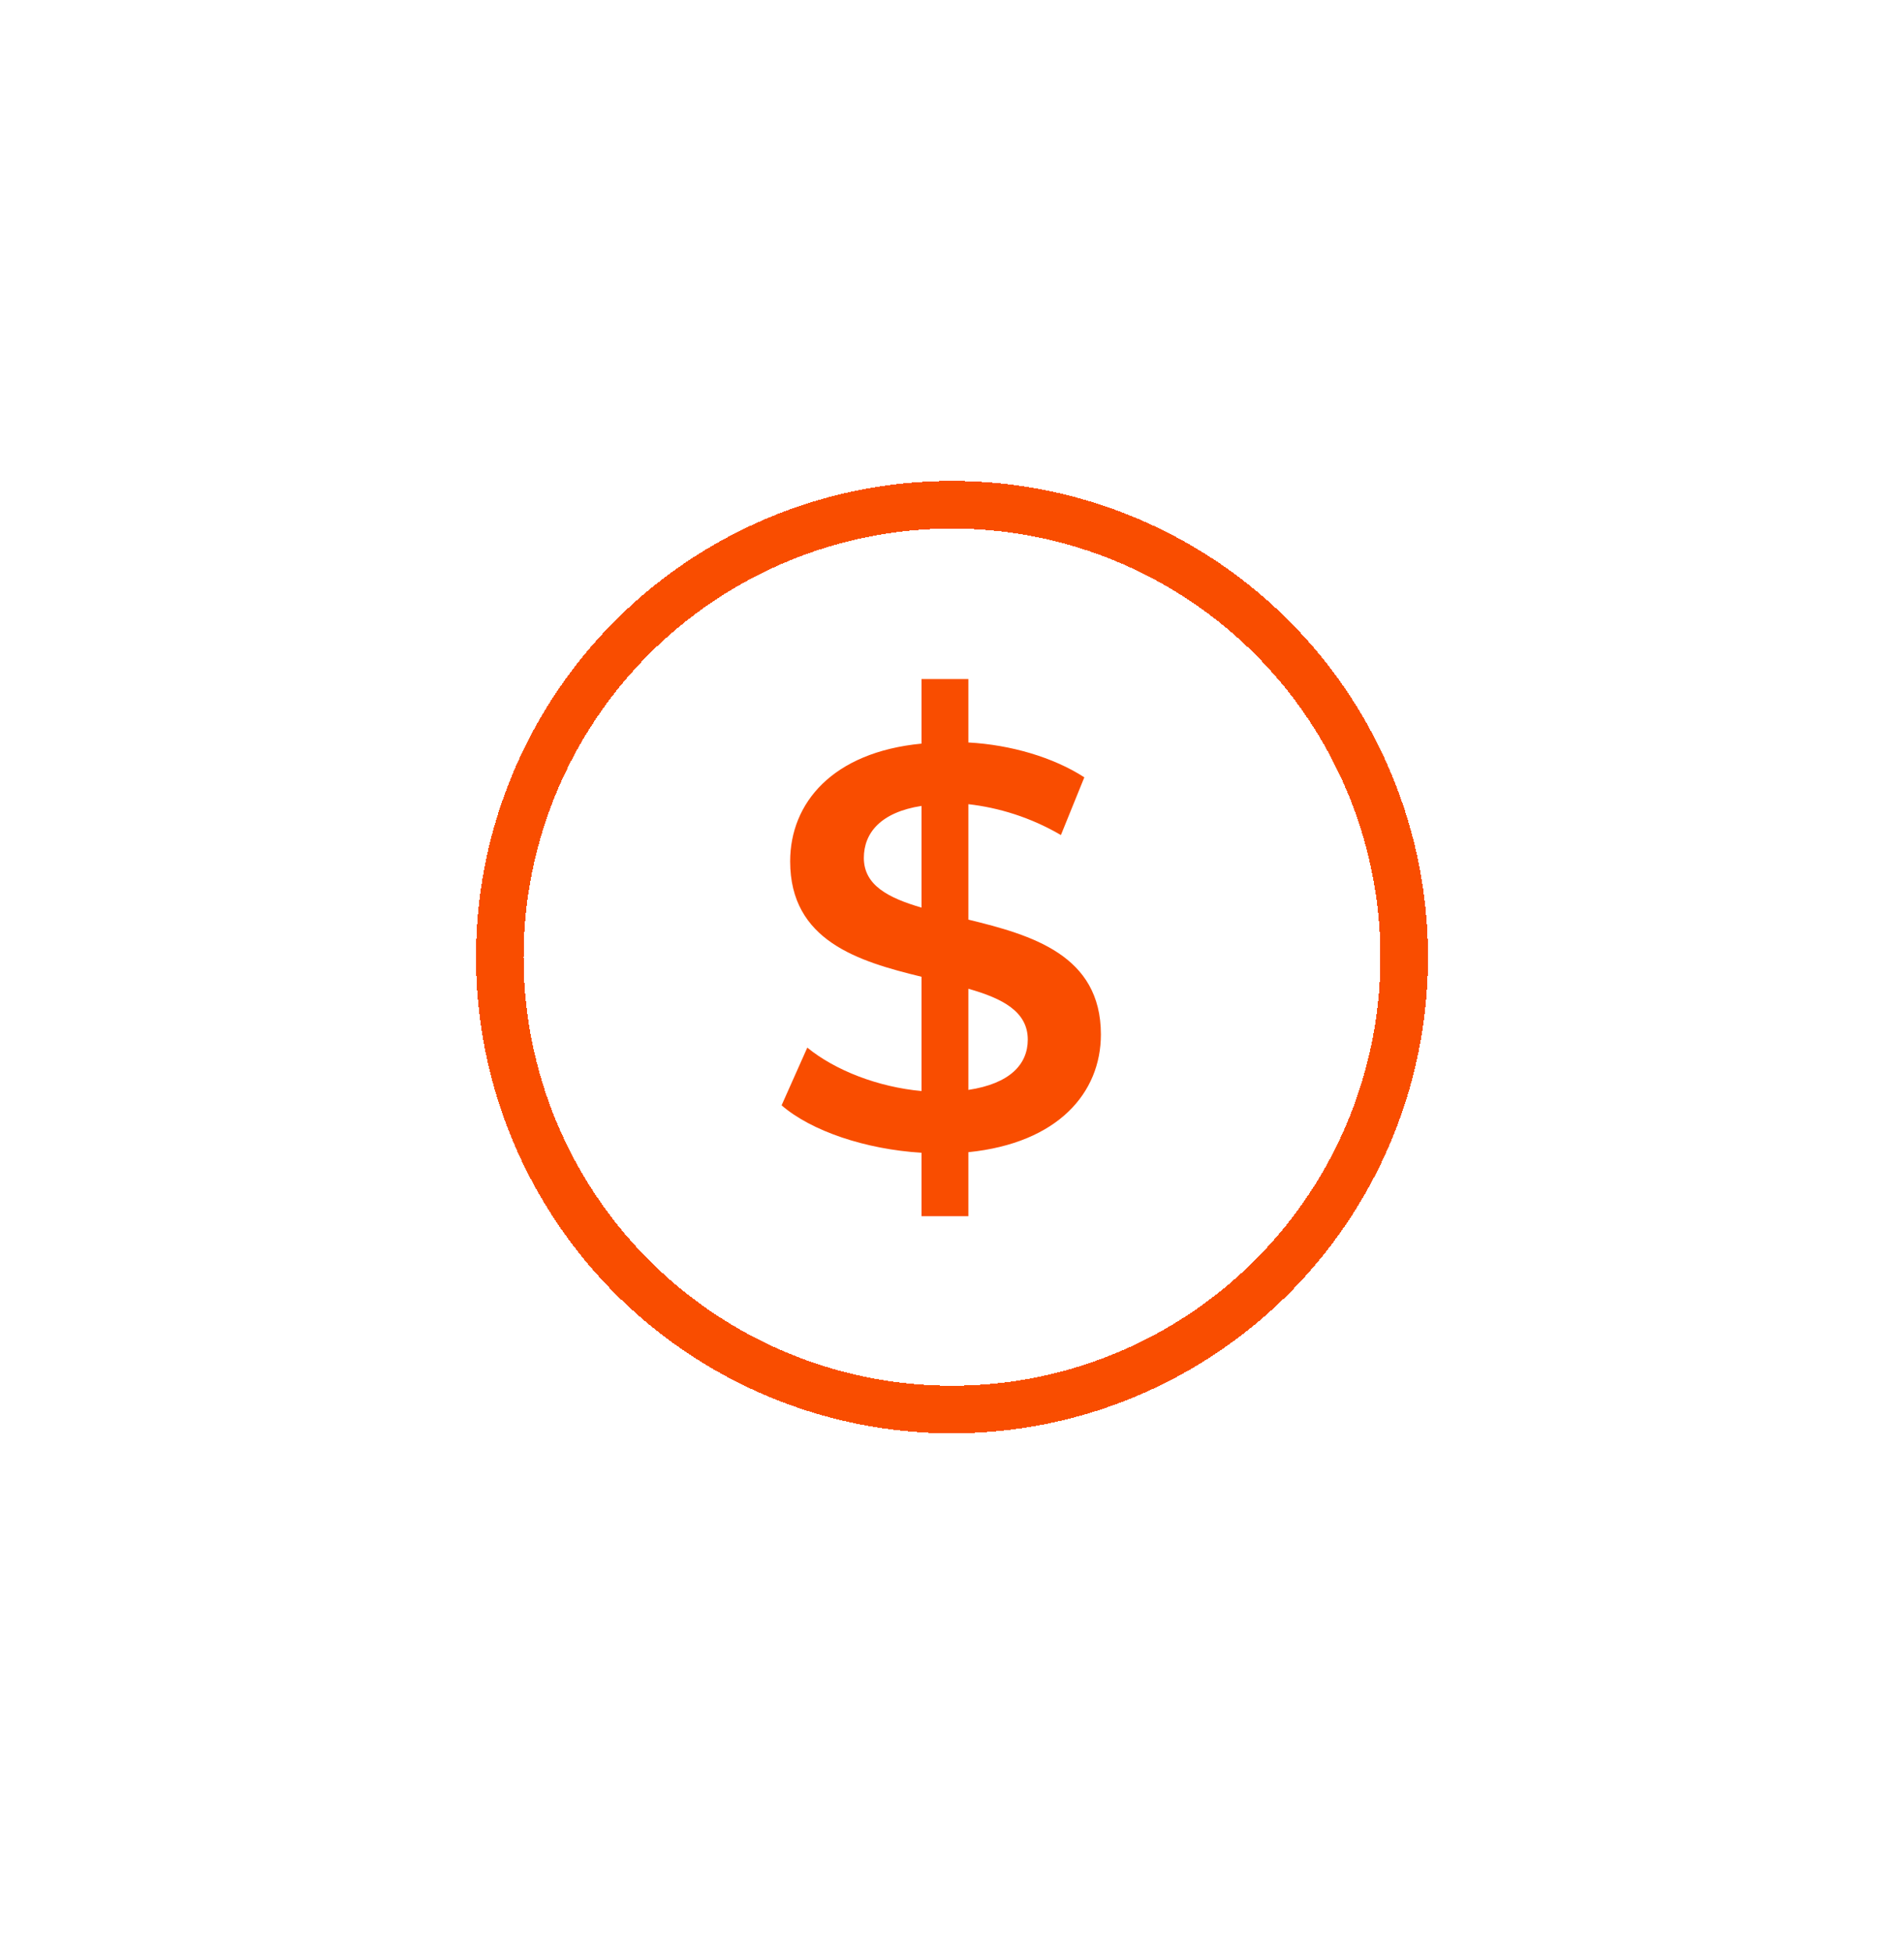 <svg width="40" height="41" viewBox="0 0 40 41" fill="none" xmlns="http://www.w3.org/2000/svg">
<g filter="url(#filter0_d_238_2077)">
<circle cx="20" cy="20.1" r="9.5" stroke="#F94D00" shape-rendering="crispEdges"/>
</g>
<path d="M23.128 21.724C23.128 22.948 22.228 24.004 20.344 24.196V25.54H19.36V24.208C18.184 24.136 17.044 23.752 16.42 23.212L16.96 22C17.548 22.48 18.448 22.828 19.36 22.912V20.512C18.028 20.188 16.6 19.756 16.6 18.088C16.6 16.864 17.488 15.796 19.36 15.616V14.26H20.344V15.592C21.232 15.64 22.132 15.904 22.78 16.324L22.288 17.536C21.652 17.164 20.98 16.96 20.344 16.888V19.312C21.676 19.636 23.128 20.056 23.128 21.724ZM18.148 18.016C18.148 18.592 18.664 18.856 19.36 19.06V16.924C18.508 17.056 18.148 17.488 18.148 18.016ZM20.344 22.888C21.22 22.756 21.592 22.348 21.592 21.832C21.592 21.244 21.064 20.968 20.344 20.764V22.888Z" fill="#F94D00"/>
<defs>
<filter id="filter0_d_238_2077" x="0" y="0.1" width="40" height="40" filterUnits="userSpaceOnUse" color-interpolation-filters="sRGB">
<feFlood flood-opacity="0" result="BackgroundImageFix"/>
<feColorMatrix in="SourceAlpha" type="matrix" values="0 0 0 0 0 0 0 0 0 0 0 0 0 0 0 0 0 0 127 0" result="hardAlpha"/>
<feOffset/>
<feGaussianBlur stdDeviation="5"/>
<feComposite in2="hardAlpha" operator="out"/>
<feColorMatrix type="matrix" values="0 0 0 0 0.976 0 0 0 0 0.302 0 0 0 0 0 0 0 0 1 0"/>
<feBlend mode="normal" in2="BackgroundImageFix" result="effect1_dropShadow_238_2077"/>
<feBlend mode="normal" in="SourceGraphic" in2="effect1_dropShadow_238_2077" result="shape"/>
</filter>
</defs>
</svg>
